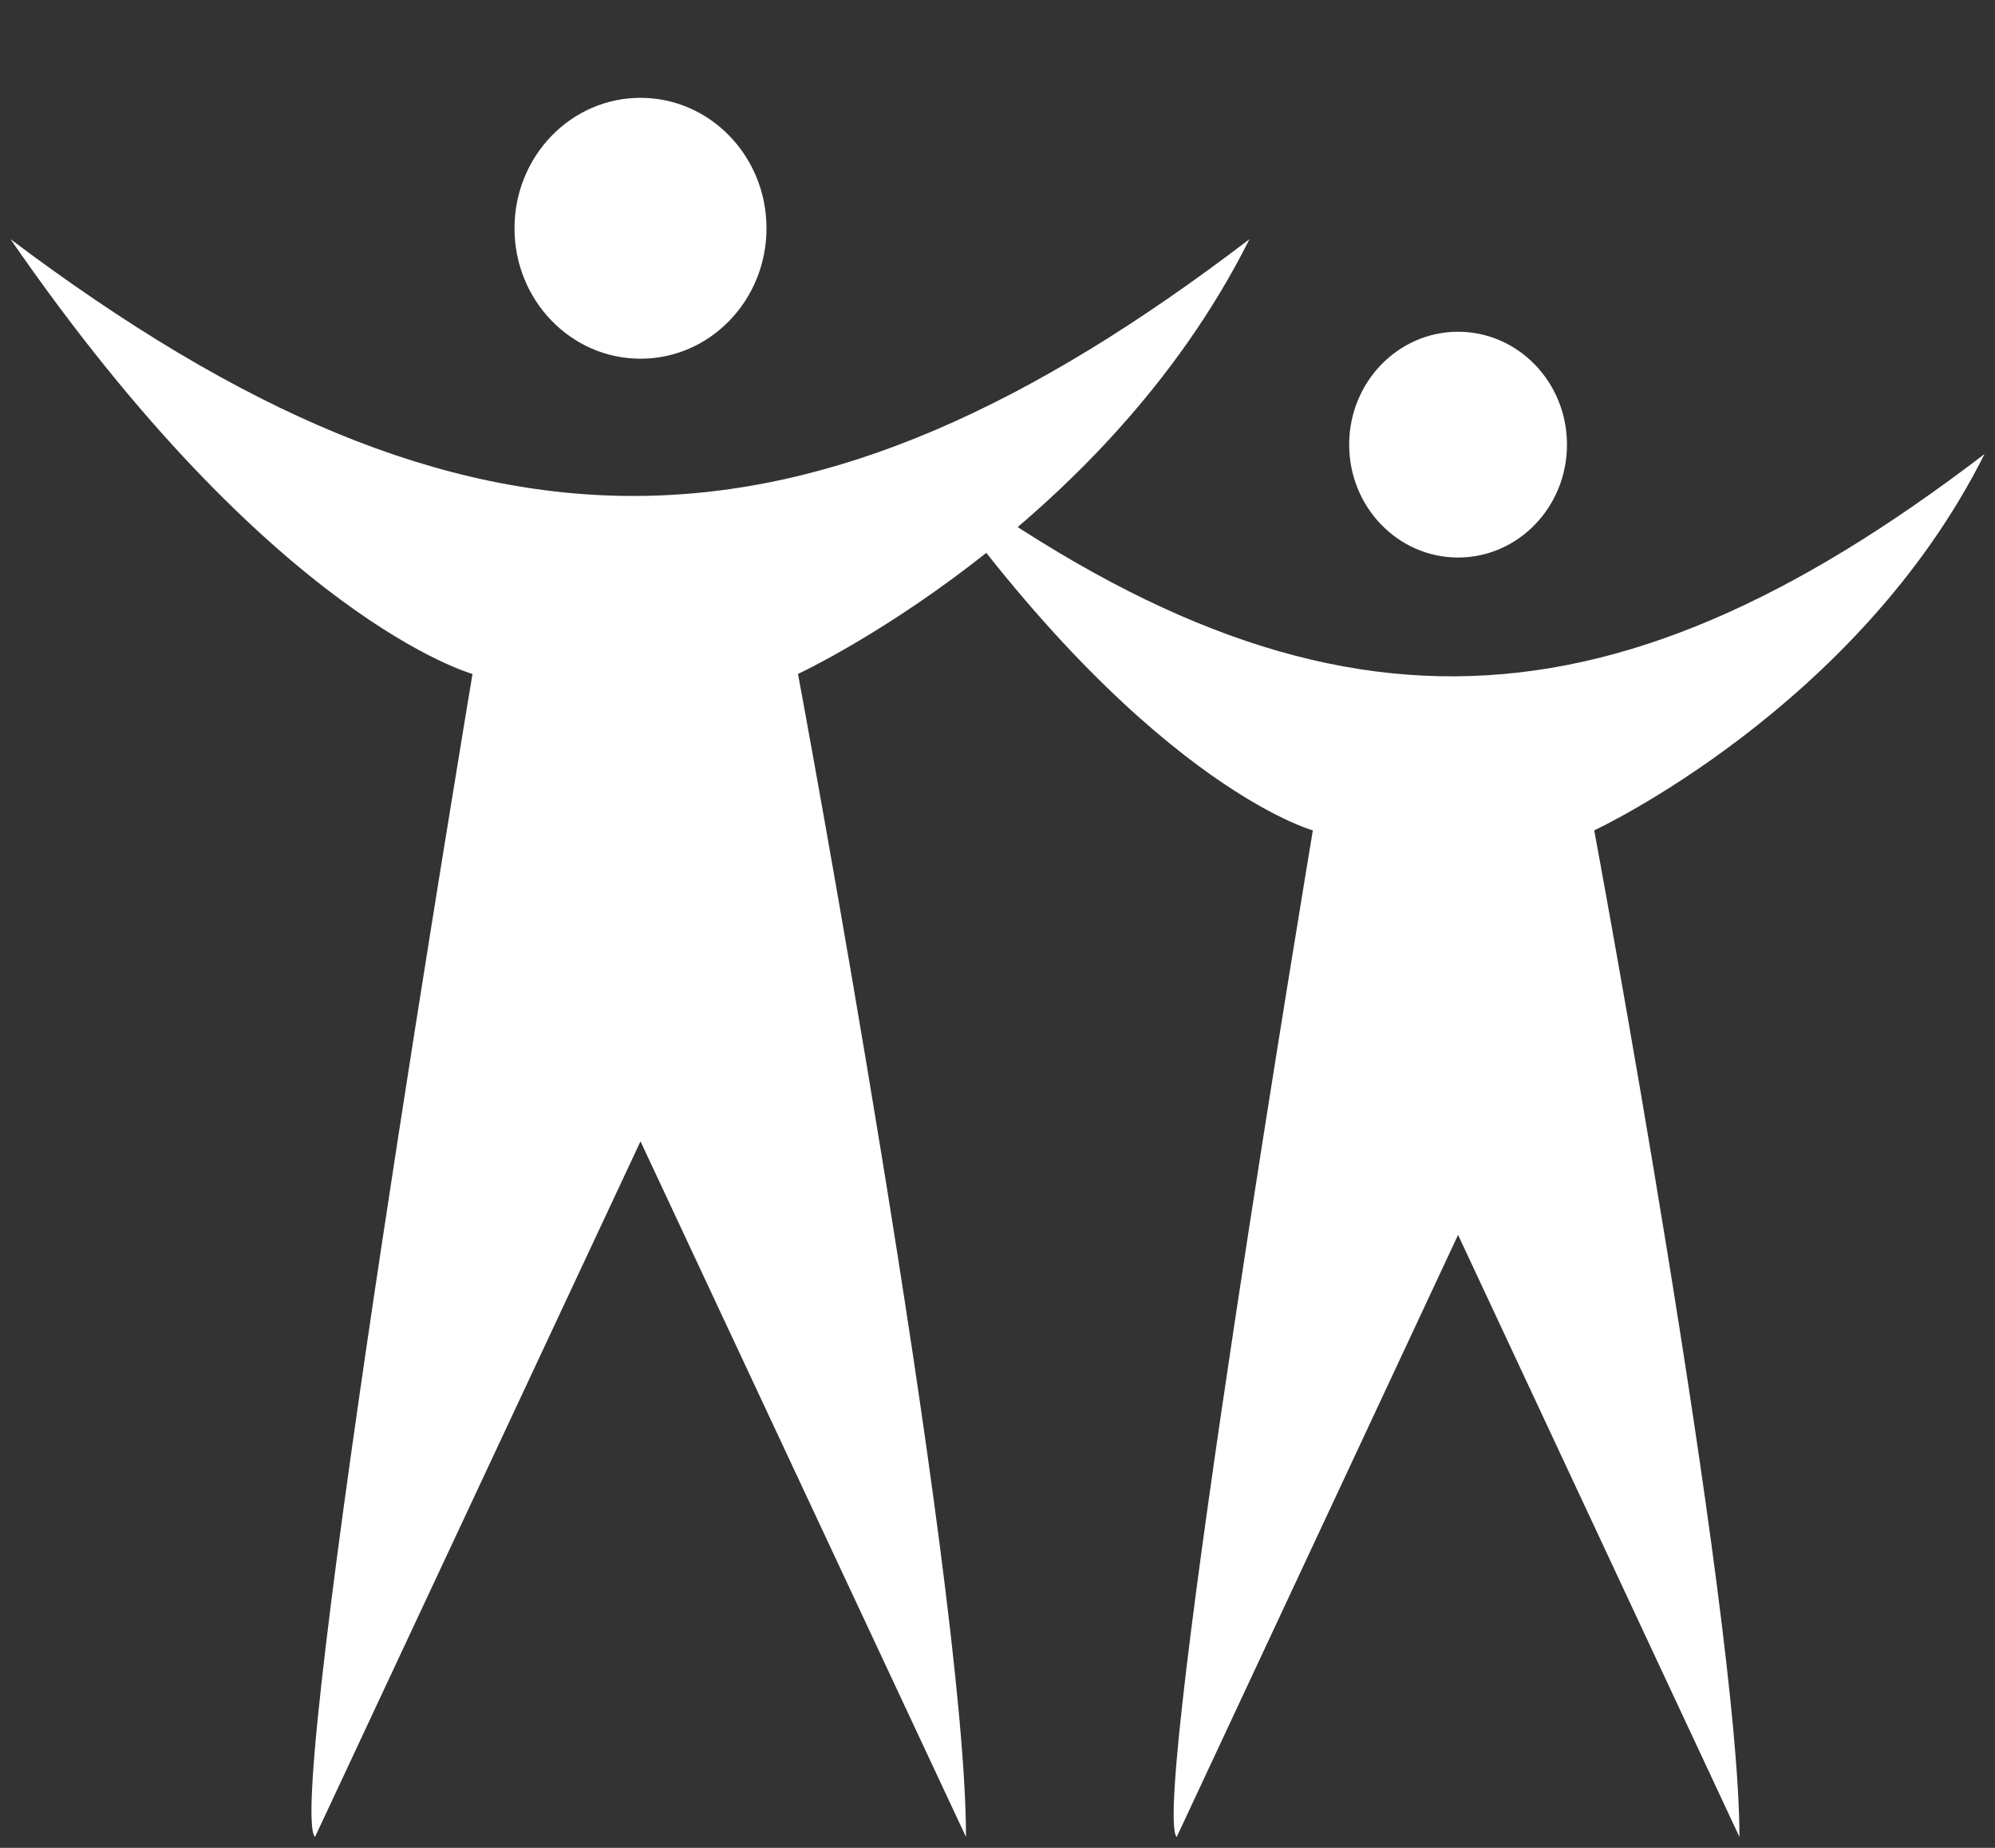<svg width="95" height="88" viewBox="0 0 95 88" fill="none" xmlns="http://www.w3.org/2000/svg">
<rect x="0" y="0" width="95" height="88" fill="#333333" stroke="none"/>
<ellipse cx="30.5" cy="10.871" rx="6" ry="6.212" fill="white"/>
<path d="M59.5 11.389C38.5 27.436 22.5 27.954 0.5 11.389C13 29.507 22.5 32.095 22.5 32.095C22.5 32.095 13.5 85.93 15 87.483L30.5 54.354L46 87.483C46 75.06 38 32.095 38 32.095C38 32.095 52.5 25.366 59.5 11.389Z" fill="white"/>
<ellipse cx="69.432" cy="21.175" rx="5.186" ry="5.376" fill="white"/>
<path d="M94.5 21.623C76.347 35.513 62.517 35.961 43.5 21.623C54.305 37.305 62.517 39.545 62.517 39.545C62.517 39.545 54.737 86.139 56.034 87.483L69.432 58.81L82.831 87.483C82.831 76.731 75.915 39.545 75.915 39.545C75.915 39.545 88.449 33.72 94.5 21.623Z" fill="white"/>
</svg>
